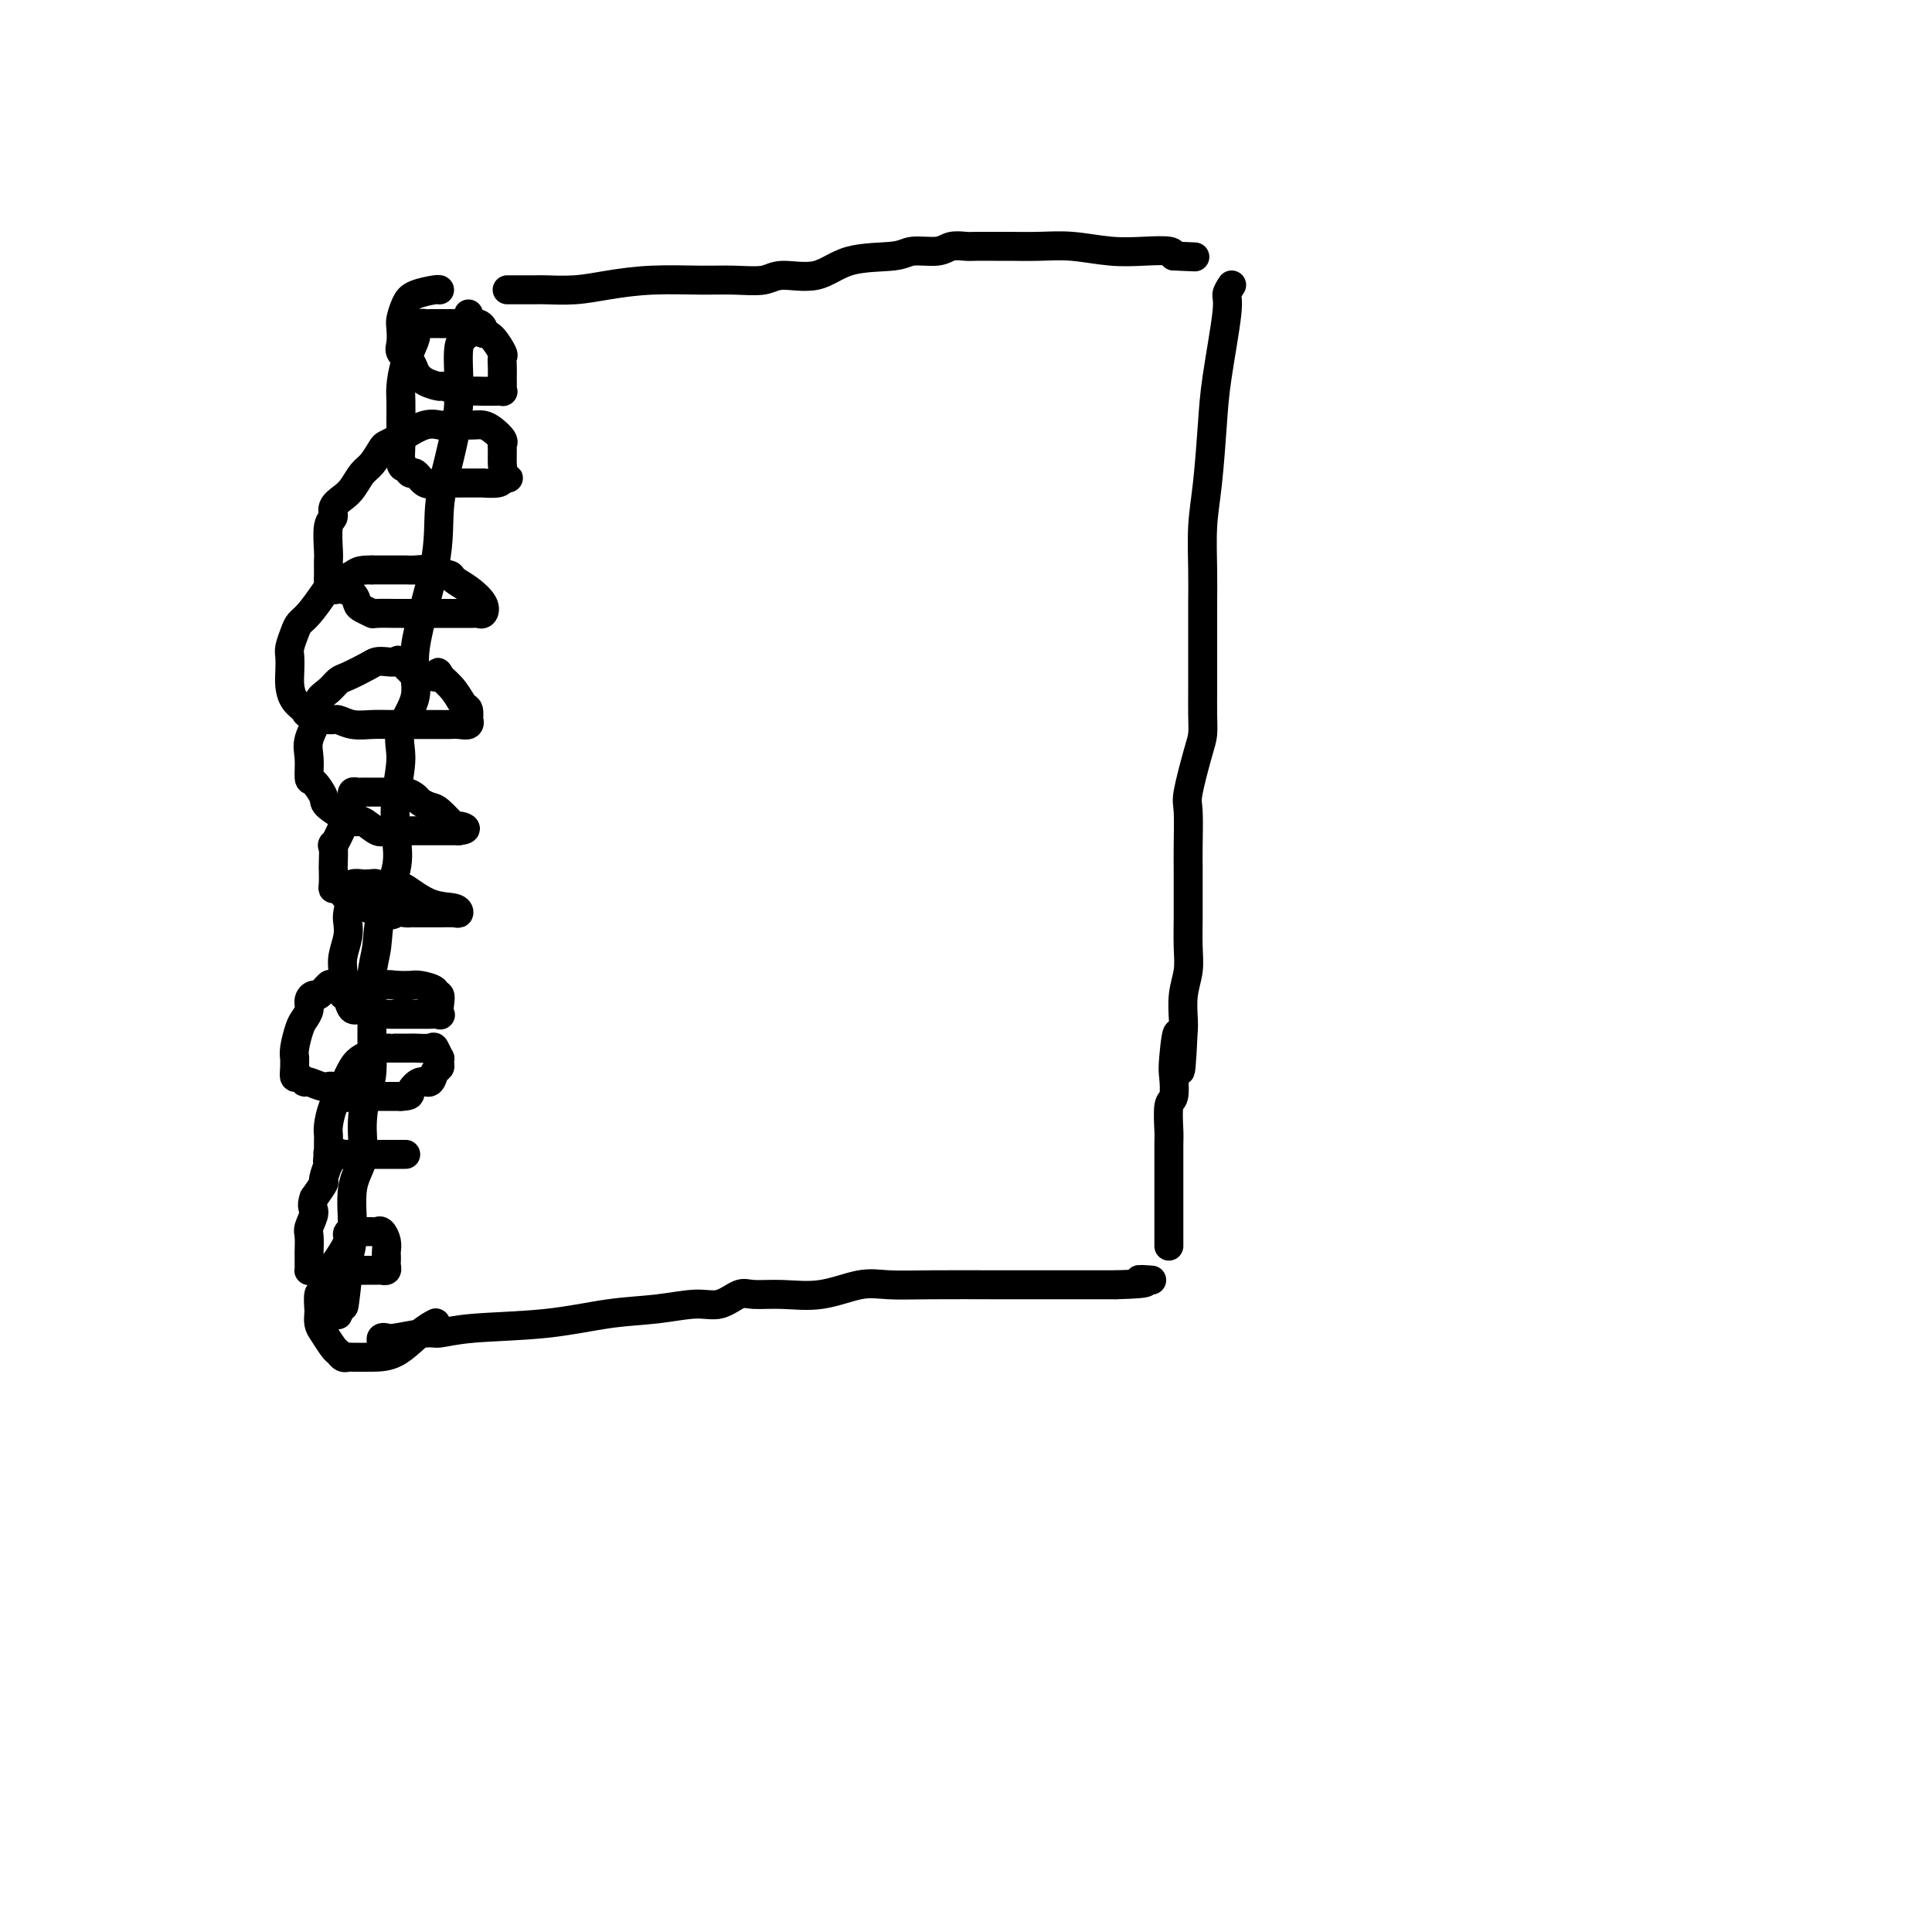 <svg viewBox='0 0 400 400' version='1.1' xmlns='http://www.w3.org/2000/svg' xmlns:xlink='http://www.w3.org/1999/xlink'><g fill='none' stroke='#000000' stroke-width='6' stroke-linecap='round' stroke-linejoin='round'><path d='M97,65c-0.064,0.106 -0.128,0.212 0,1c0.128,0.788 0.447,2.258 0,3c-0.447,0.742 -1.660,0.758 -2,3c-0.340,2.242 0.194,6.712 0,11c-0.194,4.288 -1.117,8.395 -2,12c-0.883,3.605 -1.726,6.707 -2,10c-0.274,3.293 0.022,6.776 -1,12c-1.022,5.224 -3.363,12.190 -4,17c-0.637,4.810 0.431,7.464 0,10c-0.431,2.536 -2.361,4.954 -3,7c-0.639,2.046 0.014,3.721 0,6c-0.014,2.279 -0.696,5.161 -1,8c-0.304,2.839 -0.229,5.634 0,8c0.229,2.366 0.611,4.303 0,7c-0.611,2.697 -2.217,6.153 -3,9c-0.783,2.847 -0.745,5.084 -1,7c-0.255,1.916 -0.803,3.510 -1,6c-0.197,2.490 -0.043,5.875 0,8c0.043,2.125 -0.025,2.991 0,5c0.025,2.009 0.143,5.162 0,7c-0.143,1.838 -0.545,2.360 -1,4c-0.455,1.640 -0.962,4.398 -1,7c-0.038,2.602 0.392,5.048 0,7c-0.392,1.952 -1.605,3.410 -2,6c-0.395,2.590 0.030,6.311 0,9c-0.030,2.689 -0.515,4.344 -1,6'/><path d='M72,261c-1.657,17.440 -0.300,6.039 0,3c0.300,-3.039 -0.455,2.285 -1,5c-0.545,2.715 -0.878,2.820 -1,3c-0.122,0.180 -0.033,0.433 0,0c0.033,-0.433 0.009,-1.552 0,-2c-0.009,-0.448 -0.005,-0.224 0,0'/><path d='M105,60c0.281,0.000 0.562,0.001 1,0c0.438,-0.001 1.033,-0.003 2,0c0.967,0.003 2.305,0.011 3,0c0.695,-0.011 0.747,-0.041 2,0c1.253,0.041 3.708,0.154 6,0c2.292,-0.154 4.420,-0.576 7,-1c2.580,-0.424 5.611,-0.850 9,-1c3.389,-0.150 7.136,-0.023 10,0c2.864,0.023 4.845,-0.057 7,0c2.155,0.057 4.486,0.251 6,0c1.514,-0.251 2.213,-0.947 4,-1c1.787,-0.053 4.663,0.537 7,0c2.337,-0.537 4.133,-2.200 7,-3c2.867,-0.800 6.803,-0.736 9,-1c2.197,-0.264 2.656,-0.855 4,-1c1.344,-0.145 3.575,0.157 5,0c1.425,-0.157 2.045,-0.774 3,-1c0.955,-0.226 2.245,-0.060 3,0c0.755,0.060 0.975,0.015 2,0c1.025,-0.015 2.856,-0.000 4,0c1.144,0.000 1.603,-0.014 3,0c1.397,0.014 3.733,0.056 6,0c2.267,-0.056 4.464,-0.208 7,0c2.536,0.208 5.412,0.777 8,1c2.588,0.223 4.889,0.098 7,0c2.111,-0.098 4.032,-0.171 5,0c0.968,0.171 0.984,0.585 1,1'/><path d='M243,53c7.667,0.333 3.833,0.167 0,0'/><path d='M79,278c-0.097,-0.414 -0.194,-0.828 0,-1c0.194,-0.172 0.679,-0.102 1,0c0.321,0.102 0.478,0.236 2,0c1.522,-0.236 4.409,-0.841 6,-1c1.591,-0.159 1.885,0.126 3,0c1.115,-0.126 3.049,-0.665 7,-1c3.951,-0.335 9.918,-0.466 15,-1c5.082,-0.534 9.280,-1.471 13,-2c3.720,-0.529 6.961,-0.649 10,-1c3.039,-0.351 5.874,-0.932 8,-1c2.126,-0.068 3.542,0.376 5,0c1.458,-0.376 2.959,-1.572 4,-2c1.041,-0.428 1.623,-0.086 3,0c1.377,0.086 3.550,-0.082 6,0c2.450,0.082 5.175,0.414 8,0c2.825,-0.414 5.748,-1.575 8,-2c2.252,-0.425 3.833,-0.114 6,0c2.167,0.114 4.918,0.031 9,0c4.082,-0.031 9.493,-0.008 13,0c3.507,0.008 5.111,0.002 7,0c1.889,-0.002 4.064,-0.001 6,0c1.936,0.001 3.635,0.000 5,0c1.365,-0.000 2.397,-0.000 3,0c0.603,0.000 0.778,0.000 1,0c0.222,-0.000 0.492,-0.000 1,0c0.508,0.000 1.254,0.000 2,0'/><path d='M231,266c9.214,-0.226 5.750,-0.792 5,-1c-0.750,-0.208 1.214,-0.060 2,0c0.786,0.060 0.393,0.030 0,0'/><path d='M255,59c-0.477,0.728 -0.954,1.455 -1,2c-0.046,0.545 0.338,0.907 0,4c-0.338,3.093 -1.397,8.916 -2,13c-0.603,4.084 -0.750,6.430 -1,10c-0.250,3.570 -0.603,8.366 -1,12c-0.397,3.634 -0.838,6.108 -1,9c-0.162,2.892 -0.043,6.204 0,9c0.043,2.796 0.011,5.076 0,7c-0.011,1.924 -0.003,3.491 0,6c0.003,2.509 -0.001,5.958 0,8c0.001,2.042 0.007,2.676 0,4c-0.007,1.324 -0.026,3.337 0,5c0.026,1.663 0.098,2.976 0,4c-0.098,1.024 -0.366,1.759 -1,4c-0.634,2.241 -1.634,5.990 -2,8c-0.366,2.010 -0.098,2.282 0,4c0.098,1.718 0.026,4.882 0,7c-0.026,2.118 -0.006,3.192 0,5c0.006,1.808 -0.002,4.351 0,6c0.002,1.649 0.015,2.403 0,4c-0.015,1.597 -0.056,4.039 0,6c0.056,1.961 0.211,3.443 0,5c-0.211,1.557 -0.788,3.188 -1,5c-0.212,1.812 -0.061,3.803 0,5c0.061,1.197 0.030,1.598 0,2'/><path d='M245,213c-0.786,16.348 -0.750,5.217 -1,2c-0.250,-3.217 -0.785,1.481 -1,4c-0.215,2.519 -0.110,2.859 0,4c0.110,1.141 0.226,3.081 0,4c-0.226,0.919 -0.793,0.815 -1,2c-0.207,1.185 -0.056,3.658 0,5c0.056,1.342 0.015,1.553 0,3c-0.015,1.447 -0.004,4.132 0,6c0.004,1.868 0.001,2.920 0,4c-0.001,1.080 -0.000,2.187 0,3c0.000,0.813 0.000,1.331 0,2c-0.000,0.669 -0.000,1.489 0,2c0.000,0.511 0.000,0.711 0,1c-0.000,0.289 -0.000,0.665 0,1c0.000,0.335 0.000,0.629 0,1c-0.000,0.371 -0.000,0.820 0,1c0.000,0.180 0.000,0.090 0,0'/><path d='M91,60c0.006,0.020 0.012,0.040 0,0c-0.012,-0.040 -0.042,-0.139 -1,0c-0.958,0.139 -2.845,0.516 -4,1c-1.155,0.484 -1.579,1.074 -2,2c-0.421,0.926 -0.838,2.187 -1,3c-0.162,0.813 -0.069,1.176 0,2c0.069,0.824 0.114,2.108 0,3c-0.114,0.892 -0.387,1.392 0,2c0.387,0.608 1.436,1.325 2,2c0.564,0.675 0.645,1.309 1,2c0.355,0.691 0.986,1.439 2,2c1.014,0.561 2.413,0.935 3,1c0.587,0.065 0.362,-0.179 1,0c0.638,0.179 2.138,0.780 3,1c0.862,0.220 1.086,0.059 2,0c0.914,-0.059 2.518,-0.015 3,0c0.482,0.015 -0.158,0.001 0,0c0.158,-0.001 1.114,0.011 2,0c0.886,-0.011 1.701,-0.044 2,0c0.299,0.044 0.080,0.164 0,0c-0.080,-0.164 -0.022,-0.611 0,-1c0.022,-0.389 0.007,-0.718 0,-1c-0.007,-0.282 -0.008,-0.517 0,-1c0.008,-0.483 0.024,-1.215 0,-2c-0.024,-0.785 -0.089,-1.623 0,-2c0.089,-0.377 0.332,-0.294 0,-1c-0.332,-0.706 -1.238,-2.202 -2,-3c-0.762,-0.798 -1.381,-0.899 -2,-1'/><path d='M100,69c-0.606,-2.022 -0.121,-1.078 0,-1c0.121,0.078 -0.124,-0.711 -1,-1c-0.876,-0.289 -2.385,-0.077 -3,0c-0.615,0.077 -0.336,0.021 -1,0c-0.664,-0.021 -2.272,-0.006 -3,0c-0.728,0.006 -0.578,0.004 -1,0c-0.422,-0.004 -1.418,-0.012 -2,0c-0.582,0.012 -0.751,0.042 -1,0c-0.249,-0.042 -0.578,-0.156 -1,0c-0.422,0.156 -0.936,0.582 -1,1c-0.064,0.418 0.323,0.830 0,2c-0.323,1.170 -1.354,3.100 -2,5c-0.646,1.900 -0.905,3.770 -1,5c-0.095,1.230 -0.026,1.818 0,3c0.026,1.182 0.010,2.957 0,4c-0.010,1.043 -0.014,1.356 0,2c0.014,0.644 0.044,1.621 0,3c-0.044,1.379 -0.164,3.162 0,4c0.164,0.838 0.610,0.732 1,1c0.390,0.268 0.722,0.909 1,1c0.278,0.091 0.502,-0.368 1,0c0.498,0.368 1.270,1.563 2,2c0.730,0.437 1.419,0.117 2,0c0.581,-0.117 1.056,-0.031 2,0c0.944,0.031 2.358,0.005 4,0c1.642,-0.005 3.512,0.009 4,0c0.488,-0.009 -0.407,-0.041 0,0c0.407,0.041 2.116,0.155 3,0c0.884,-0.155 0.942,-0.577 1,-1'/><path d='M104,99c2.475,-0.114 0.663,0.099 0,0c-0.663,-0.099 -0.176,-0.512 0,-1c0.176,-0.488 0.041,-1.051 0,-2c-0.041,-0.949 0.011,-2.282 0,-3c-0.011,-0.718 -0.086,-0.819 0,-1c0.086,-0.181 0.331,-0.441 0,-1c-0.331,-0.559 -1.238,-1.418 -2,-2c-0.762,-0.582 -1.378,-0.888 -2,-1c-0.622,-0.112 -1.251,-0.029 -2,0c-0.749,0.029 -1.620,0.006 -2,0c-0.380,-0.006 -0.269,0.005 -1,0c-0.731,-0.005 -2.303,-0.027 -3,0c-0.697,0.027 -0.519,0.102 -1,0c-0.481,-0.102 -1.619,-0.380 -3,0c-1.381,0.380 -3.003,1.418 -4,2c-0.997,0.582 -1.369,0.707 -2,1c-0.631,0.293 -1.520,0.754 -2,1c-0.480,0.246 -0.551,0.278 -1,1c-0.449,0.722 -1.277,2.132 -2,3c-0.723,0.868 -1.341,1.192 -2,2c-0.659,0.808 -1.357,2.100 -2,3c-0.643,0.900 -1.230,1.407 -2,2c-0.770,0.593 -1.723,1.271 -2,2c-0.277,0.729 0.122,1.508 0,2c-0.122,0.492 -0.765,0.698 -1,2c-0.235,1.302 -0.063,3.699 0,5c0.063,1.301 0.017,1.504 0,2c-0.017,0.496 -0.005,1.285 0,2c0.005,0.715 0.002,1.358 0,2'/><path d='M68,120c0.130,2.742 0.957,2.098 2,2c1.043,-0.098 2.304,0.352 3,1c0.696,0.648 0.828,1.494 1,2c0.172,0.506 0.383,0.671 1,1c0.617,0.329 1.638,0.820 2,1c0.362,0.180 0.065,0.048 1,0c0.935,-0.048 3.103,-0.013 4,0c0.897,0.013 0.523,0.003 1,0c0.477,-0.003 1.804,-0.001 3,0c1.196,0.001 2.261,0.000 3,0c0.739,-0.000 1.154,-0.000 2,0c0.846,0.000 2.125,0.001 3,0c0.875,-0.001 1.347,-0.005 2,0c0.653,0.005 1.487,0.020 2,0c0.513,-0.020 0.705,-0.075 1,0c0.295,0.075 0.694,0.279 1,0c0.306,-0.279 0.519,-1.042 0,-2c-0.519,-0.958 -1.770,-2.112 -3,-3c-1.230,-0.888 -2.440,-1.510 -3,-2c-0.560,-0.490 -0.471,-0.849 -1,-1c-0.529,-0.151 -1.675,-0.093 -2,0c-0.325,0.093 0.170,0.221 0,0c-0.170,-0.221 -1.004,-0.791 -2,-1c-0.996,-0.209 -2.154,-0.056 -3,0c-0.846,0.056 -1.379,0.015 -2,0c-0.621,-0.015 -1.332,-0.004 -2,0c-0.668,0.004 -1.295,0.001 -2,0c-0.705,-0.001 -1.487,-0.000 -2,0c-0.513,0.000 -0.756,0.000 -1,0'/><path d='M77,118c-2.851,-0.033 -2.977,0.386 -4,1c-1.023,0.614 -2.942,1.423 -4,2c-1.058,0.577 -1.254,0.921 -2,2c-0.746,1.079 -2.042,2.893 -3,4c-0.958,1.107 -1.577,1.507 -2,2c-0.423,0.493 -0.650,1.079 -1,2c-0.350,0.921 -0.824,2.175 -1,3c-0.176,0.825 -0.054,1.219 0,2c0.054,0.781 0.039,1.949 0,3c-0.039,1.051 -0.102,1.984 0,3c0.102,1.016 0.369,2.113 1,3c0.631,0.887 1.627,1.562 2,2c0.373,0.438 0.122,0.639 1,1c0.878,0.361 2.883,0.881 4,1c1.117,0.119 1.345,-0.164 2,0c0.655,0.164 1.737,0.776 3,1c1.263,0.224 2.709,0.060 4,0c1.291,-0.060 2.429,-0.016 4,0c1.571,0.016 3.575,0.004 5,0c1.425,-0.004 2.270,0.000 3,0c0.730,-0.000 1.344,-0.004 2,0c0.656,0.004 1.352,0.017 2,0c0.648,-0.017 1.246,-0.064 2,0c0.754,0.064 1.664,0.240 2,0c0.336,-0.240 0.099,-0.896 0,-1c-0.099,-0.104 -0.060,0.345 0,0c0.060,-0.345 0.140,-1.484 0,-2c-0.140,-0.516 -0.499,-0.408 -1,-1c-0.501,-0.592 -1.143,-1.883 -2,-3c-0.857,-1.117 -1.928,-2.058 -3,-3'/><path d='M91,140c-0.838,-1.551 0.066,-0.427 0,0c-0.066,0.427 -1.102,0.157 -2,0c-0.898,-0.157 -1.658,-0.199 -2,0c-0.342,0.199 -0.266,0.641 -1,0c-0.734,-0.641 -2.278,-2.366 -3,-3c-0.722,-0.634 -0.624,-0.177 -1,0c-0.376,0.177 -1.228,0.074 -2,0c-0.772,-0.074 -1.466,-0.119 -2,0c-0.534,0.119 -0.908,0.402 -2,1c-1.092,0.598 -2.904,1.512 -4,2c-1.096,0.488 -1.478,0.549 -2,1c-0.522,0.451 -1.183,1.291 -2,2c-0.817,0.709 -1.789,1.287 -2,2c-0.211,0.713 0.337,1.561 0,3c-0.337,1.439 -1.561,3.467 -2,5c-0.439,1.533 -0.094,2.569 0,4c0.094,1.431 -0.062,3.257 0,4c0.062,0.743 0.343,0.404 1,1c0.657,0.596 1.688,2.129 2,3c0.312,0.871 -0.097,1.081 1,2c1.097,0.919 3.700,2.548 5,3c1.300,0.452 1.296,-0.271 2,0c0.704,0.271 2.116,1.537 3,2c0.884,0.463 1.238,0.124 2,0c0.762,-0.124 1.930,-0.033 3,0c1.070,0.033 2.041,0.009 3,0c0.959,-0.009 1.906,-0.002 3,0c1.094,0.002 2.334,0.001 3,0c0.666,-0.001 0.756,-0.000 1,0c0.244,0.000 0.641,0.000 1,0c0.359,-0.000 0.679,-0.000 1,0'/><path d='M95,172c2.648,-0.272 0.769,-0.952 0,-1c-0.769,-0.048 -0.429,0.534 -1,0c-0.571,-0.534 -2.053,-2.185 -3,-3c-0.947,-0.815 -1.357,-0.793 -2,-1c-0.643,-0.207 -1.518,-0.644 -2,-1c-0.482,-0.356 -0.570,-0.631 -1,-1c-0.430,-0.369 -1.200,-0.831 -2,-1c-0.800,-0.169 -1.629,-0.045 -2,0c-0.371,0.045 -0.285,0.012 -1,0c-0.715,-0.012 -2.233,-0.003 -3,0c-0.767,0.003 -0.784,-0.000 -1,0c-0.216,0.000 -0.633,0.003 -1,0c-0.367,-0.003 -0.686,-0.013 -1,0c-0.314,0.013 -0.623,0.048 -1,0c-0.377,-0.048 -0.821,-0.178 -1,0c-0.179,0.178 -0.094,0.662 0,1c0.094,0.338 0.197,0.528 0,1c-0.197,0.472 -0.694,1.227 -1,2c-0.306,0.773 -0.422,1.563 -1,3c-0.578,1.437 -1.619,3.520 -2,4c-0.381,0.480 -0.103,-0.642 0,0c0.103,0.642 0.030,3.047 0,4c-0.030,0.953 -0.019,0.455 0,1c0.019,0.545 0.046,2.135 0,3c-0.046,0.865 -0.164,1.005 0,1c0.164,-0.005 0.609,-0.156 1,0c0.391,0.156 0.726,0.619 1,1c0.274,0.381 0.486,0.679 1,1c0.514,0.321 1.331,0.663 2,1c0.669,0.337 1.191,0.668 2,1c0.809,0.332 1.904,0.666 3,1'/><path d='M79,189c2.118,0.928 2.412,0.249 3,0c0.588,-0.249 1.470,-0.067 2,0c0.530,0.067 0.707,0.018 1,0c0.293,-0.018 0.702,-0.005 1,0c0.298,0.005 0.486,0.002 1,0c0.514,-0.002 1.353,-0.004 2,0c0.647,0.004 1.102,0.014 2,0c0.898,-0.014 2.241,-0.054 3,0c0.759,0.054 0.936,0.200 1,0c0.064,-0.200 0.014,-0.747 -1,-1c-1.014,-0.253 -2.993,-0.212 -5,-1c-2.007,-0.788 -4.042,-2.406 -5,-3c-0.958,-0.594 -0.837,-0.163 -1,0c-0.163,0.163 -0.608,0.058 -1,0c-0.392,-0.058 -0.731,-0.068 -1,0c-0.269,0.068 -0.468,0.214 -1,0c-0.532,-0.214 -1.399,-0.789 -2,-1c-0.601,-0.211 -0.938,-0.057 -1,0c-0.062,0.057 0.151,0.019 0,0c-0.151,-0.019 -0.668,-0.019 -1,0c-0.332,0.019 -0.481,0.057 -1,0c-0.519,-0.057 -1.409,-0.208 -2,0c-0.591,0.208 -0.883,0.774 -1,1c-0.117,0.226 -0.058,0.113 0,0'/><path d='M72,184c-1.858,0.294 -0.502,1.030 0,2c0.502,0.970 0.148,2.175 0,3c-0.148,0.825 -0.092,1.270 0,2c0.092,0.730 0.221,1.743 0,3c-0.221,1.257 -0.792,2.757 -1,4c-0.208,1.243 -0.053,2.230 0,3c0.053,0.770 0.002,1.324 0,2c-0.002,0.676 0.044,1.472 0,2c-0.044,0.528 -0.177,0.786 0,1c0.177,0.214 0.666,0.383 1,1c0.334,0.617 0.513,1.682 1,2c0.487,0.318 1.281,-0.111 2,0c0.719,0.111 1.361,0.762 2,1c0.639,0.238 1.274,0.064 2,0c0.726,-0.064 1.542,-0.017 2,0c0.458,0.017 0.557,0.005 1,0c0.443,-0.005 1.231,-0.001 2,0c0.769,0.001 1.520,-0.000 2,0c0.480,0.000 0.689,0.001 1,0c0.311,-0.001 0.724,-0.006 1,0c0.276,0.006 0.415,0.022 1,0c0.585,-0.022 1.616,-0.082 2,0c0.384,0.082 0.120,0.306 0,0c-0.120,-0.306 -0.095,-1.144 0,-2c0.095,-0.856 0.258,-1.732 0,-2c-0.258,-0.268 -0.939,0.072 -1,0c-0.061,-0.072 0.499,-0.555 0,-1c-0.499,-0.445 -2.057,-0.850 -3,-1c-0.943,-0.150 -1.269,-0.043 -2,0c-0.731,0.043 -1.865,0.021 -3,0'/><path d='M82,204c-1.918,-0.309 -2.214,-0.083 -3,0c-0.786,0.083 -2.064,0.023 -3,0c-0.936,-0.023 -1.531,-0.008 -2,0c-0.469,0.008 -0.812,0.010 -1,0c-0.188,-0.010 -0.221,-0.031 -1,0c-0.779,0.031 -2.304,0.116 -3,0c-0.696,-0.116 -0.564,-0.432 -1,0c-0.436,0.432 -1.440,1.611 -2,2c-0.560,0.389 -0.675,-0.011 -1,0c-0.325,0.011 -0.862,0.433 -1,1c-0.138,0.567 0.121,1.281 0,2c-0.121,0.719 -0.621,1.445 -1,2c-0.379,0.555 -0.637,0.939 -1,2c-0.363,1.061 -0.830,2.800 -1,4c-0.170,1.200 -0.043,1.862 0,2c0.043,0.138 0.001,-0.246 0,0c-0.001,0.246 0.039,1.122 0,2c-0.039,0.878 -0.159,1.756 0,2c0.159,0.244 0.595,-0.147 1,0c0.405,0.147 0.780,0.832 1,1c0.220,0.168 0.287,-0.179 1,0c0.713,0.179 2.074,0.885 3,1c0.926,0.115 1.418,-0.362 2,0c0.582,0.362 1.254,1.561 2,2c0.746,0.439 1.565,0.118 2,0c0.435,-0.118 0.487,-0.032 1,0c0.513,0.032 1.488,0.008 2,0c0.512,-0.008 0.560,-0.002 1,0c0.440,0.002 1.272,0.001 2,0c0.728,-0.001 1.351,-0.000 2,0c0.649,0.000 1.325,0.000 2,0'/><path d='M83,227c2.217,-0.097 1.761,-0.341 2,-1c0.239,-0.659 1.174,-1.734 2,-2c0.826,-0.266 1.541,0.278 2,0c0.459,-0.278 0.660,-1.379 1,-2c0.340,-0.621 0.820,-0.762 1,-1c0.180,-0.238 0.062,-0.571 0,-1c-0.062,-0.429 -0.066,-0.952 0,-1c0.066,-0.048 0.203,0.379 0,0c-0.203,-0.379 -0.745,-1.566 -1,-2c-0.255,-0.434 -0.221,-0.116 -1,0c-0.779,0.116 -2.369,0.031 -3,0c-0.631,-0.031 -0.301,-0.008 -1,0c-0.699,0.008 -2.425,0.002 -3,0c-0.575,-0.002 0.000,-0.001 0,0c-0.000,0.001 -0.577,0.003 -1,0c-0.423,-0.003 -0.694,-0.012 -1,0c-0.306,0.012 -0.648,0.046 -1,0c-0.352,-0.046 -0.713,-0.172 -1,0c-0.287,0.172 -0.500,0.642 -1,1c-0.500,0.358 -1.286,0.603 -2,1c-0.714,0.397 -1.354,0.947 -2,2c-0.646,1.053 -1.297,2.611 -2,4c-0.703,1.389 -1.456,2.610 -2,4c-0.544,1.390 -0.878,2.950 -1,4c-0.122,1.050 -0.033,1.591 0,2c0.033,0.409 0.009,0.687 0,1c-0.009,0.313 -0.002,0.661 0,1c0.002,0.339 0.001,0.668 0,1c-0.001,0.332 -0.000,0.666 0,1'/><path d='M68,239c-0.631,2.785 0.292,0.746 1,0c0.708,-0.746 1.202,-0.200 2,0c0.798,0.200 1.902,0.054 3,0c1.098,-0.054 2.192,-0.014 3,0c0.808,0.014 1.331,0.004 2,0c0.669,-0.004 1.483,-0.001 2,0c0.517,0.001 0.736,0.000 1,0c0.264,-0.000 0.572,-0.000 1,0c0.428,0.000 0.977,0.000 1,0c0.023,-0.000 -0.480,-0.000 -1,0c-0.520,0.000 -1.056,-0.000 -2,0c-0.944,0.000 -2.297,0.000 -3,0c-0.703,-0.000 -0.758,-0.000 -1,0c-0.242,0.000 -0.671,0.001 -1,0c-0.329,-0.001 -0.557,-0.002 -1,0c-0.443,0.002 -1.100,0.009 -2,0c-0.900,-0.009 -2.044,-0.033 -3,0c-0.956,0.033 -1.724,0.125 -2,0c-0.276,-0.125 -0.058,-0.467 0,0c0.058,0.467 -0.042,1.741 0,2c0.042,0.259 0.228,-0.498 0,0c-0.228,0.498 -0.869,2.249 -1,3c-0.131,0.751 0.248,0.500 0,1c-0.248,0.500 -1.124,1.750 -2,3'/><path d='M65,248c-0.713,1.910 0.005,2.185 0,3c-0.005,0.815 -0.733,2.169 -1,3c-0.267,0.831 -0.071,1.140 0,2c0.071,0.860 0.019,2.273 0,3c-0.019,0.727 -0.006,0.769 0,1c0.006,0.231 0.003,0.650 0,1c-0.003,0.350 -0.008,0.630 0,1c0.008,0.370 0.029,0.831 0,1c-0.029,0.169 -0.107,0.045 0,0c0.107,-0.045 0.400,-0.012 1,0c0.600,0.012 1.509,0.003 3,0c1.491,-0.003 3.566,-0.000 5,0c1.434,0.000 2.227,-0.003 3,0c0.773,0.003 1.528,0.012 2,0c0.472,-0.012 0.662,-0.045 1,0c0.338,0.045 0.822,0.167 1,0c0.178,-0.167 0.048,-0.625 0,-1c-0.048,-0.375 -0.016,-0.668 0,-1c0.016,-0.332 0.015,-0.702 0,-1c-0.015,-0.298 -0.046,-0.525 0,-1c0.046,-0.475 0.168,-1.199 0,-2c-0.168,-0.801 -0.626,-1.679 -1,-2c-0.374,-0.321 -0.664,-0.086 -1,0c-0.336,0.086 -0.717,0.023 -1,0c-0.283,-0.023 -0.468,-0.006 -1,0c-0.532,0.006 -1.413,0.002 -2,0c-0.587,-0.002 -0.882,-0.000 -1,0c-0.118,0.000 -0.059,0.000 0,0'/><path d='M73,255c-1.318,-0.123 -1.114,0.571 -1,1c0.114,0.429 0.136,0.594 0,1c-0.136,0.406 -0.432,1.052 -1,2c-0.568,0.948 -1.410,2.199 -2,3c-0.590,0.801 -0.929,1.154 -1,1c-0.071,-0.154 0.125,-0.813 0,0c-0.125,0.813 -0.570,3.100 -1,4c-0.430,0.900 -0.845,0.414 -1,1c-0.155,0.586 -0.049,2.245 0,3c0.049,0.755 0.040,0.608 0,1c-0.040,0.392 -0.113,1.324 0,2c0.113,0.676 0.412,1.095 1,2c0.588,0.905 1.465,2.295 2,3c0.535,0.705 0.729,0.725 1,1c0.271,0.275 0.619,0.806 1,1c0.381,0.194 0.794,0.053 1,0c0.206,-0.053 0.206,-0.018 1,0c0.794,0.018 2.381,0.019 4,0c1.619,-0.019 3.269,-0.057 5,-1c1.731,-0.943 3.543,-2.792 5,-4c1.457,-1.208 2.559,-1.774 3,-2c0.441,-0.226 0.220,-0.113 0,0'/></g>
</svg>